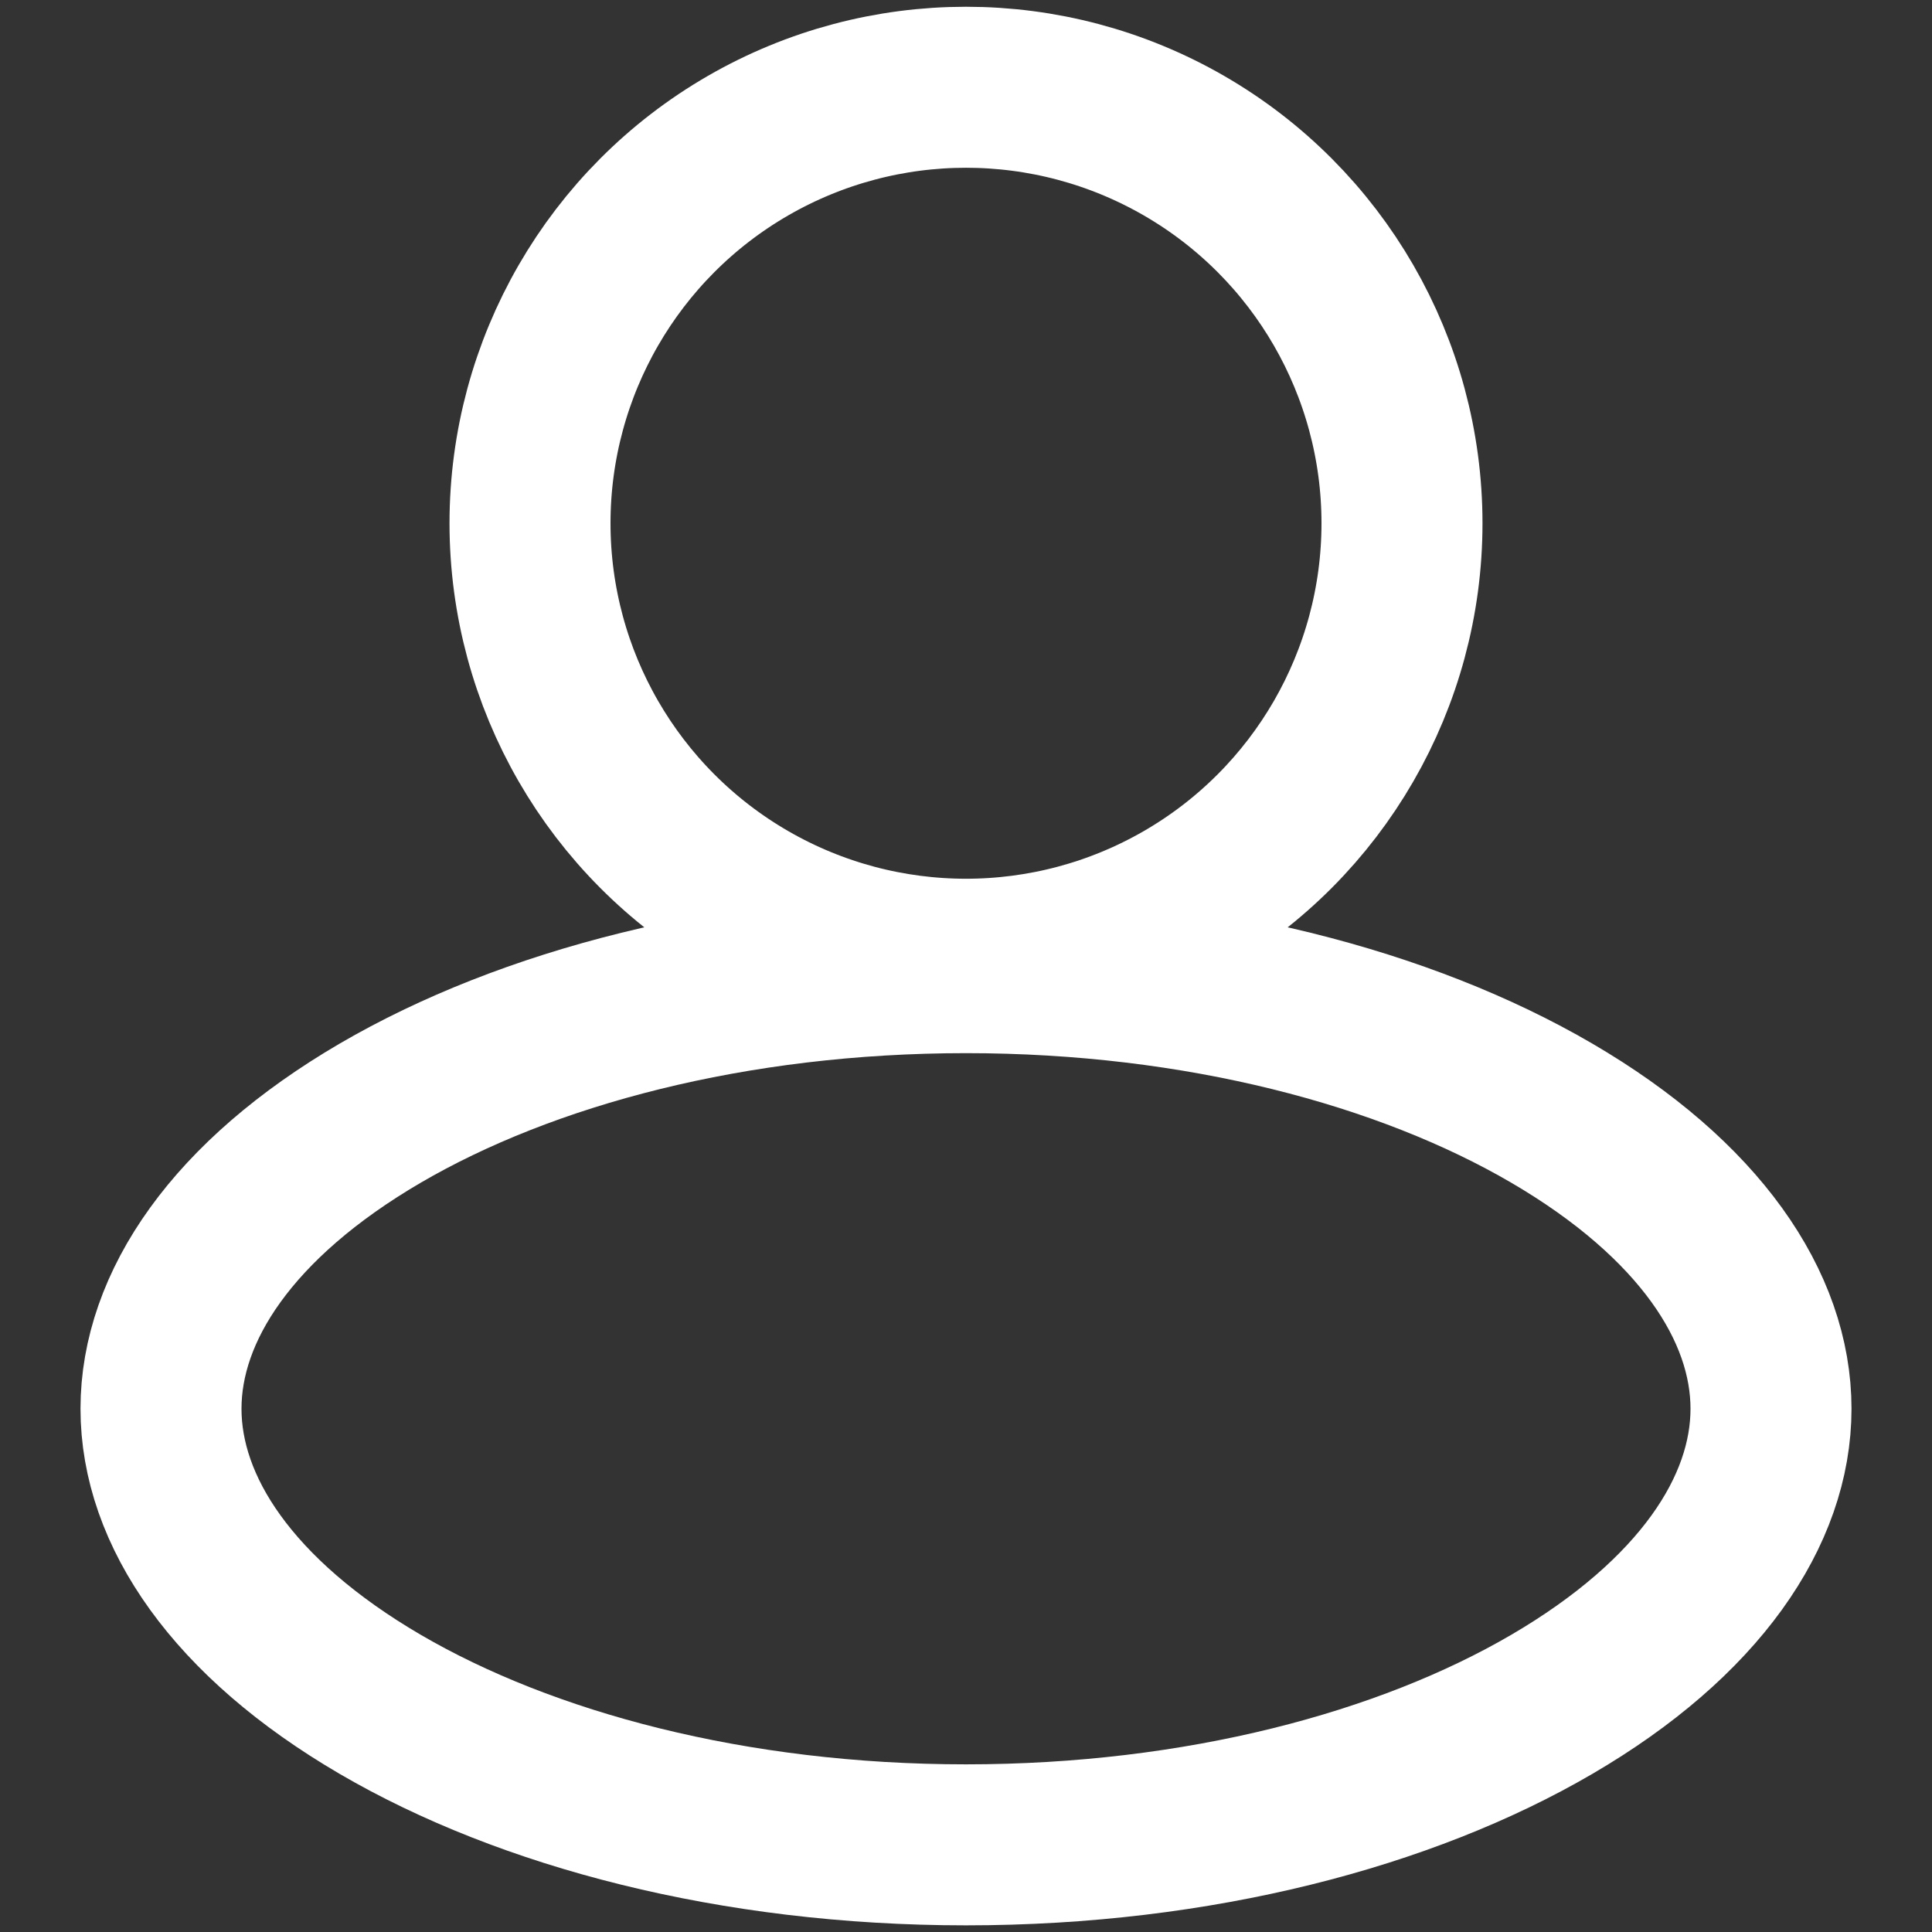 <svg width="18" height="18" viewBox="0 0 18 18" fill="none" xmlns="http://www.w3.org/2000/svg">
<rect x="0" y="0" width="18" height="18" fill="#333333" stroke="none"/>
<circle cx="9" cy="4.875" r="4.062" stroke="white" stroke-width="1.5"/>
<path d="M16.5 13.125C16.5 14.076 15.833 15.076 14.456 15.88C13.097 16.673 11.169 17.188 9 17.188C6.831 17.188 4.904 16.673 3.544 15.88C2.167 15.076 1.5 14.076 1.5 13.125C1.5 12.174 2.167 11.174 3.544 10.37C4.904 9.577 6.831 9.062 9 9.062C11.169 9.062 13.097 9.577 14.456 10.37C15.833 11.174 16.5 12.174 16.5 13.125Z" stroke="white" stroke-width="1.5"/>
</svg>
